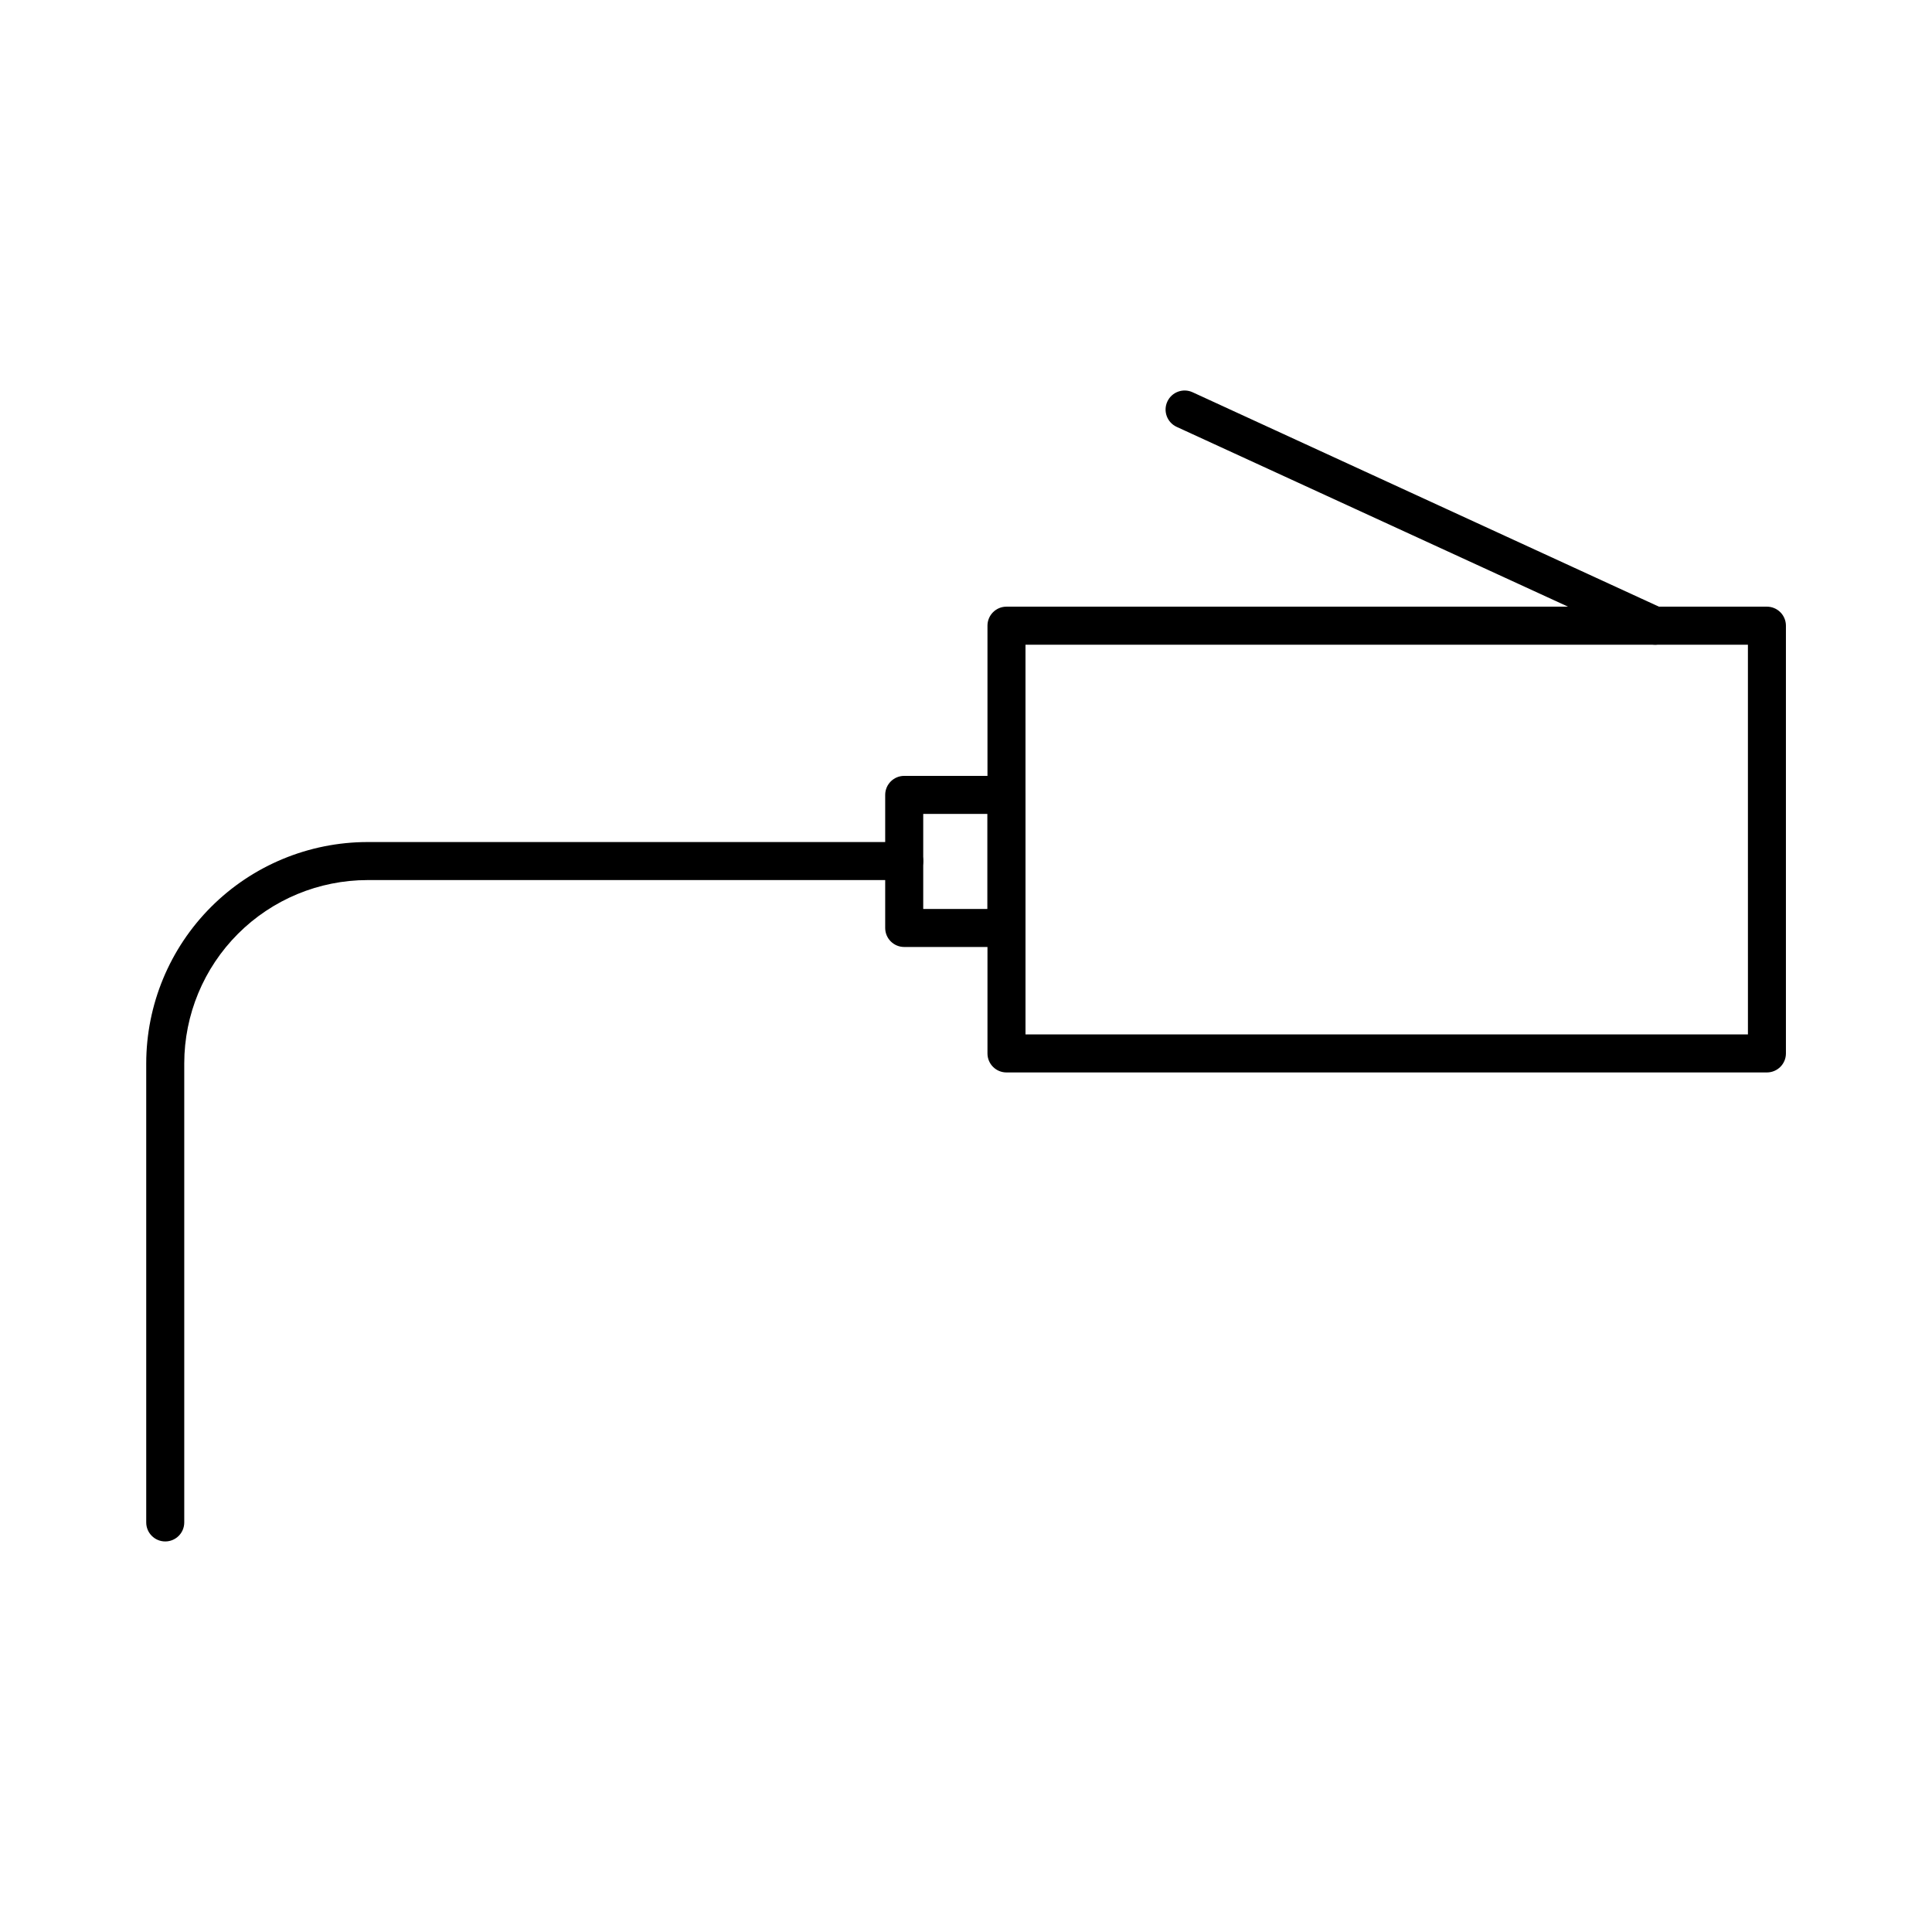 <?xml version="1.0" encoding="UTF-8"?>
<!-- Uploaded to: SVG Find, www.svgrepo.com, Generator: SVG Find Mixer Tools -->
<svg fill="#000000" width="800px" height="800px" version="1.1" viewBox="144 144 512 512" xmlns="http://www.w3.org/2000/svg">
 <g>
  <path d="m612.25 428.21h-201.52c-2.785 0-5.039-2.254-5.039-5.039v-113.36c0-2.781 2.254-5.039 5.039-5.039h201.52c1.336 0 2.617 0.531 3.562 1.477 0.945 0.945 1.477 2.227 1.477 3.562v113.36c0 1.34-0.531 2.621-1.477 3.562-0.945 0.945-2.227 1.477-3.562 1.477zm-196.48-10.078h191.45l-0.004-103.28h-191.45z"/>
  <path d="m410.73 394.96h-27.105c-2.781 0-5.039-2.258-5.039-5.039v-35.266c0-2.781 2.258-5.039 5.039-5.039h27.105c1.336 0 2.617 0.531 3.562 1.477 0.945 0.945 1.477 2.227 1.477 3.562v35.266c0 1.336-0.531 2.617-1.477 3.562-0.945 0.945-2.227 1.477-3.562 1.477zm-22.066-10.078h17.027v-25.188h-17.027z"/>
  <path d="m582.63 314.86c-0.727-0.008-1.449-0.16-2.117-0.453l-124.69-57.285c-2.531-1.168-3.637-4.168-2.469-6.699 1.168-2.531 4.168-3.637 6.699-2.469l124.7 57.332c2.102 1.02 3.227 3.344 2.723 5.625-0.504 2.277-2.504 3.91-4.84 3.949z"/>
  <path d="m187.79 552.5c-2.781 0-5.039-2.254-5.039-5.035v-121.67c0.016-15.547 6.199-30.457 17.191-41.453 10.996-10.992 25.906-17.176 41.453-17.191h142.23c2.781 0 5.039 2.258 5.039 5.039s-2.258 5.039-5.039 5.039h-142.23c-12.875 0.012-25.223 5.133-34.328 14.238-9.105 9.105-14.227 21.453-14.238 34.328v121.67c0 2.781-2.254 5.035-5.039 5.035z"/>
 </g>
</svg>